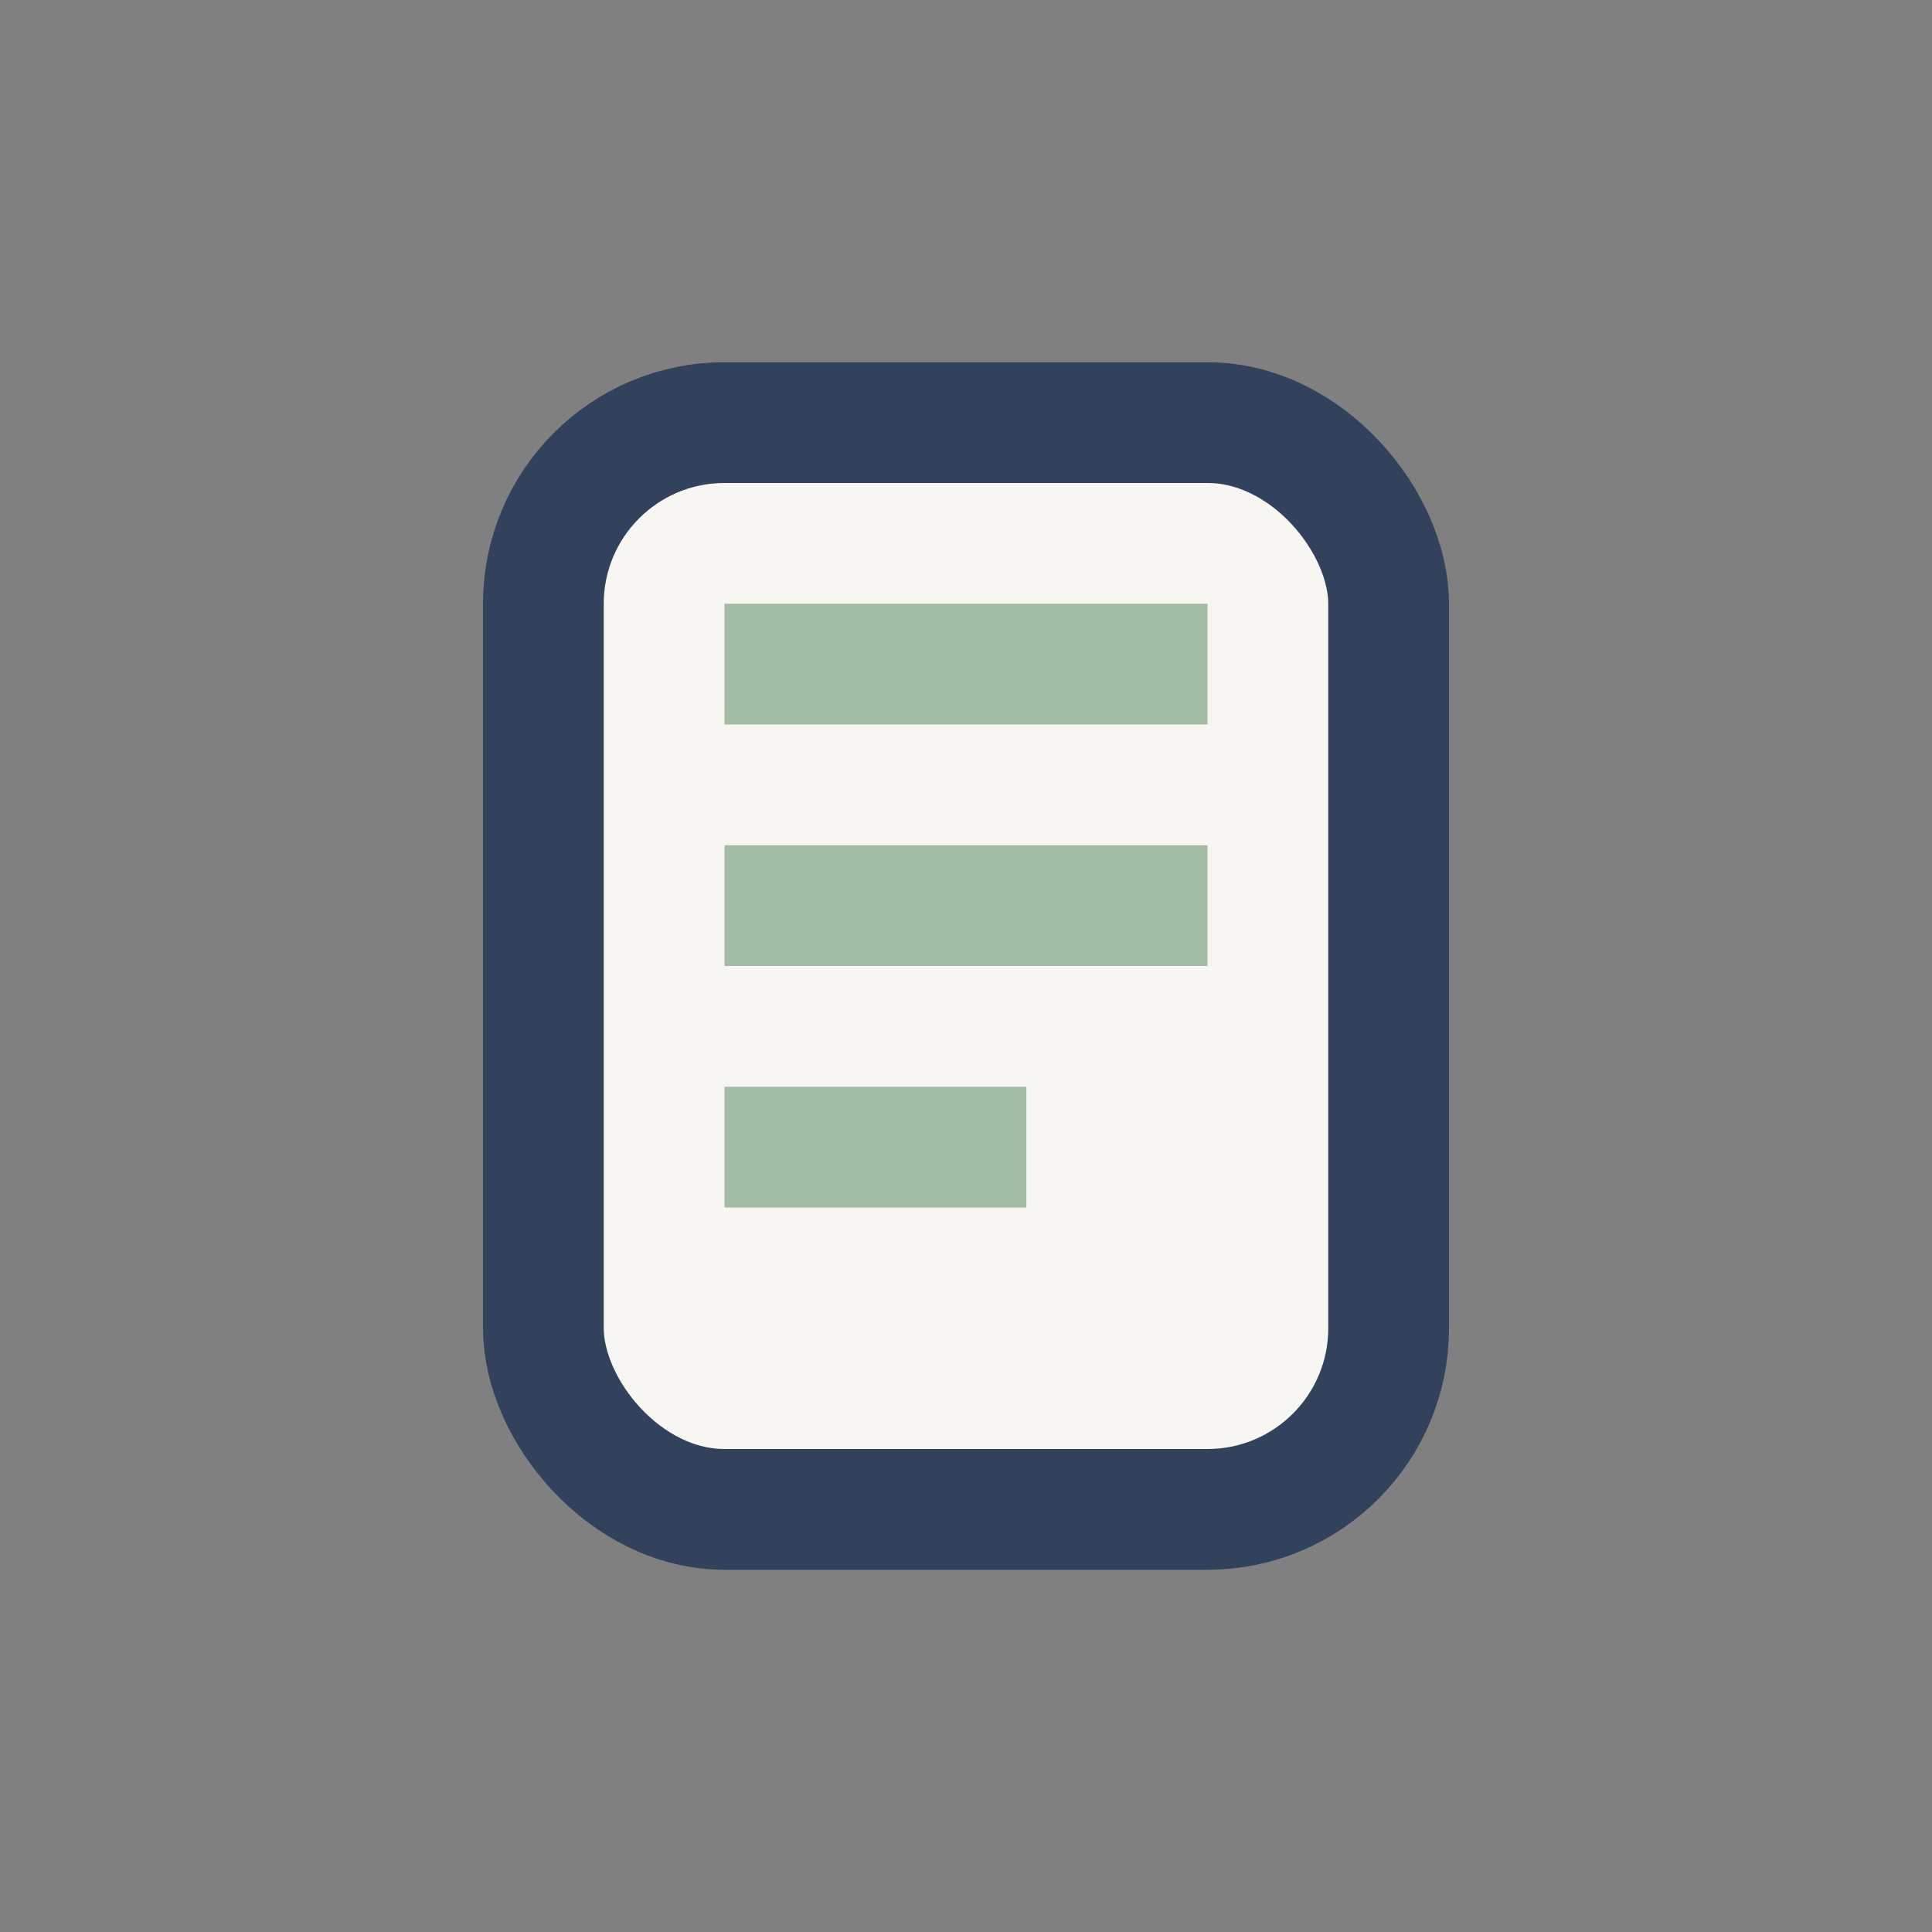 <?xml version="1.0" encoding="UTF-8"?>
<svg xmlns="http://www.w3.org/2000/svg" width="32" height="32" viewBox="0 0 32 32"><rect x="0" y="0" width="32" height="32" fill="#808080" stroke="none"/><rect x="9" y="7" width="14" height="18" rx="3" fill="#F7F6F2" stroke="#32425C" stroke-width="2"/><rect x="12" y="10" width="8" height="2" fill="#A2BBA3"/><rect x="12" y="14" width="8" height="2" fill="#A2BBA3"/><rect x="12" y="18" width="5" height="2" fill="#A2BBA3"/></svg>